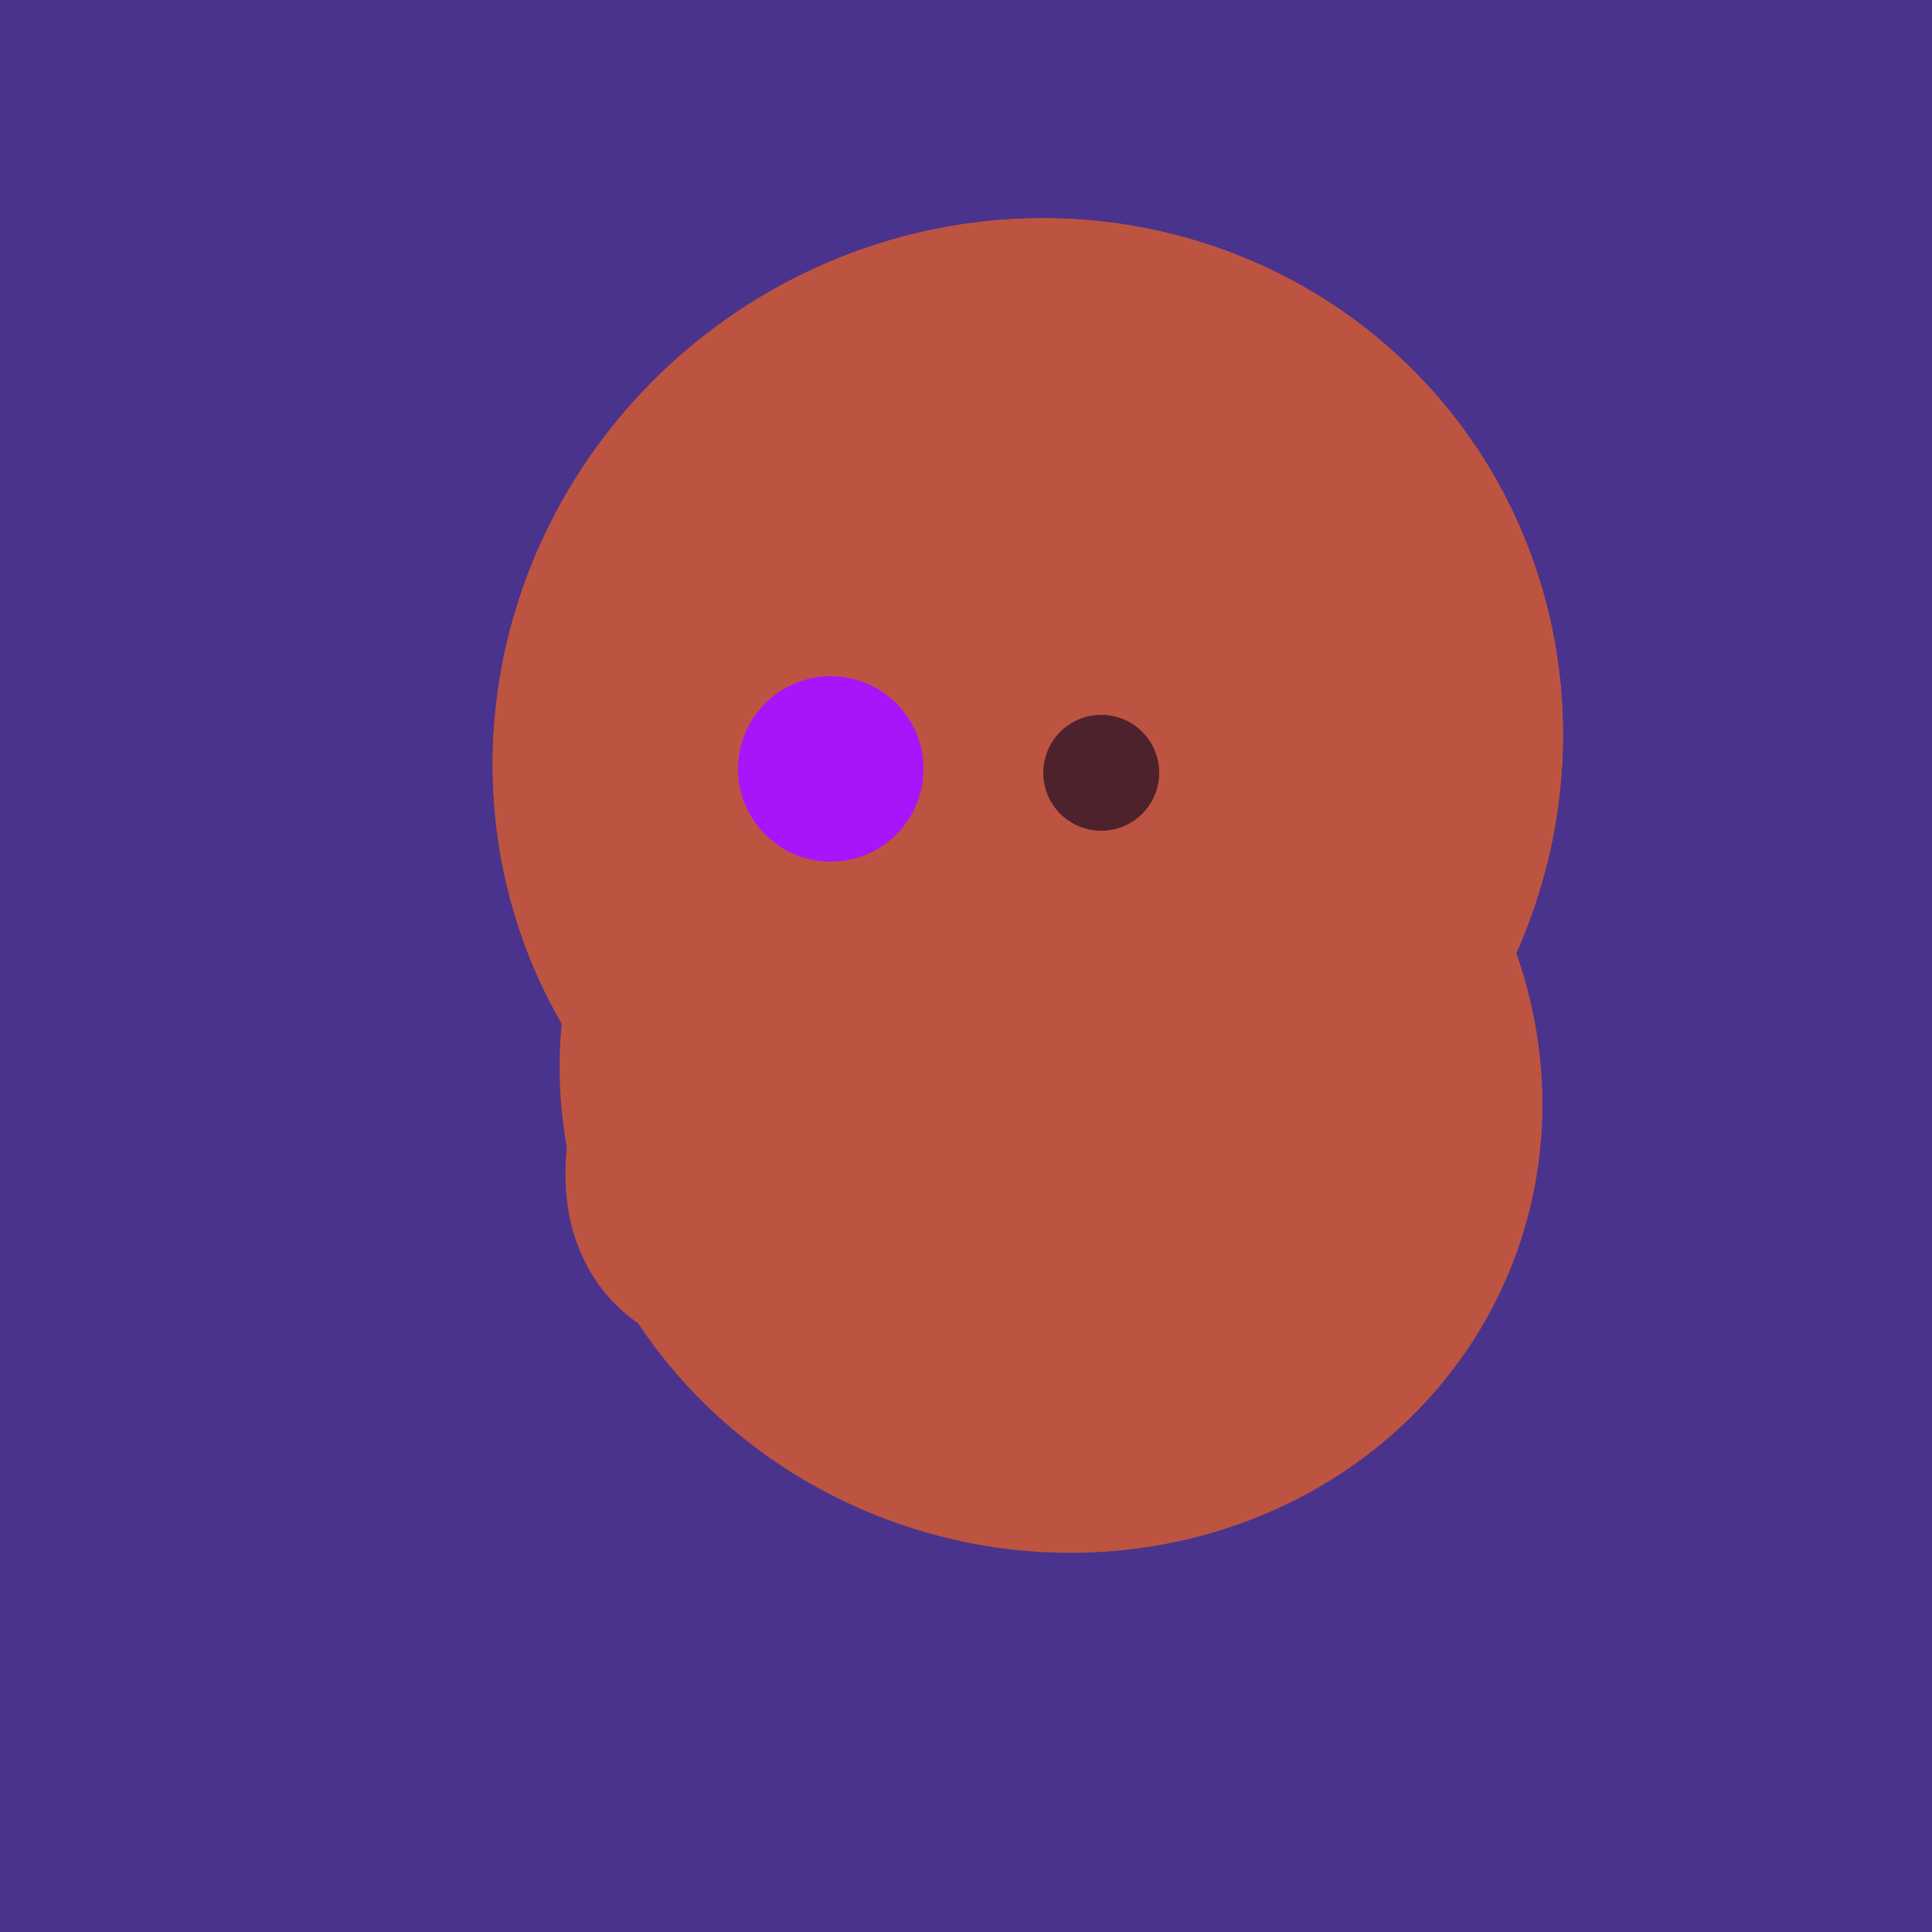 <svg width="500" height="500" xmlns="http://www.w3.org/2000/svg"><rect width="500" height="500" fill="#4a338c"/><ellipse cx="266" cy="194" rx="140" ry="136" transform="rotate(142, 266, 194)" fill="rgb(189,84,65)"/><ellipse cx="193" cy="191" rx="63" ry="76" transform="rotate(191, 193, 191)" fill="rgb(189,84,65)"/><ellipse cx="220" cy="281" rx="59" ry="83" transform="rotate(229, 220, 281)" fill="rgb(189,84,65)"/><ellipse cx="267" cy="282" rx="106" ry="121" transform="rotate(141, 267, 282)" fill="rgb(189,84,65)"/><ellipse cx="272" cy="281" rx="120" ry="128" transform="rotate(289, 272, 281)" fill="rgb(189,84,65)"/><ellipse cx="266" cy="194" rx="140" ry="136" transform="rotate(142, 266, 194)" fill="rgb(189,84,65)"/><ellipse cx="193" cy="191" rx="63" ry="76" transform="rotate(191, 193, 191)" fill="rgb(189,84,65)"/><ellipse cx="220" cy="281" rx="59" ry="83" transform="rotate(229, 220, 281)" fill="rgb(189,84,65)"/><ellipse cx="267" cy="282" rx="106" ry="121" transform="rotate(141, 267, 282)" fill="rgb(189,84,65)"/><circle cx="215" cy="199" r="24" fill="rgb(168,21,250)" /><circle cx="285" cy="200" r="15" fill="rgb(78,34,45)" /></svg>